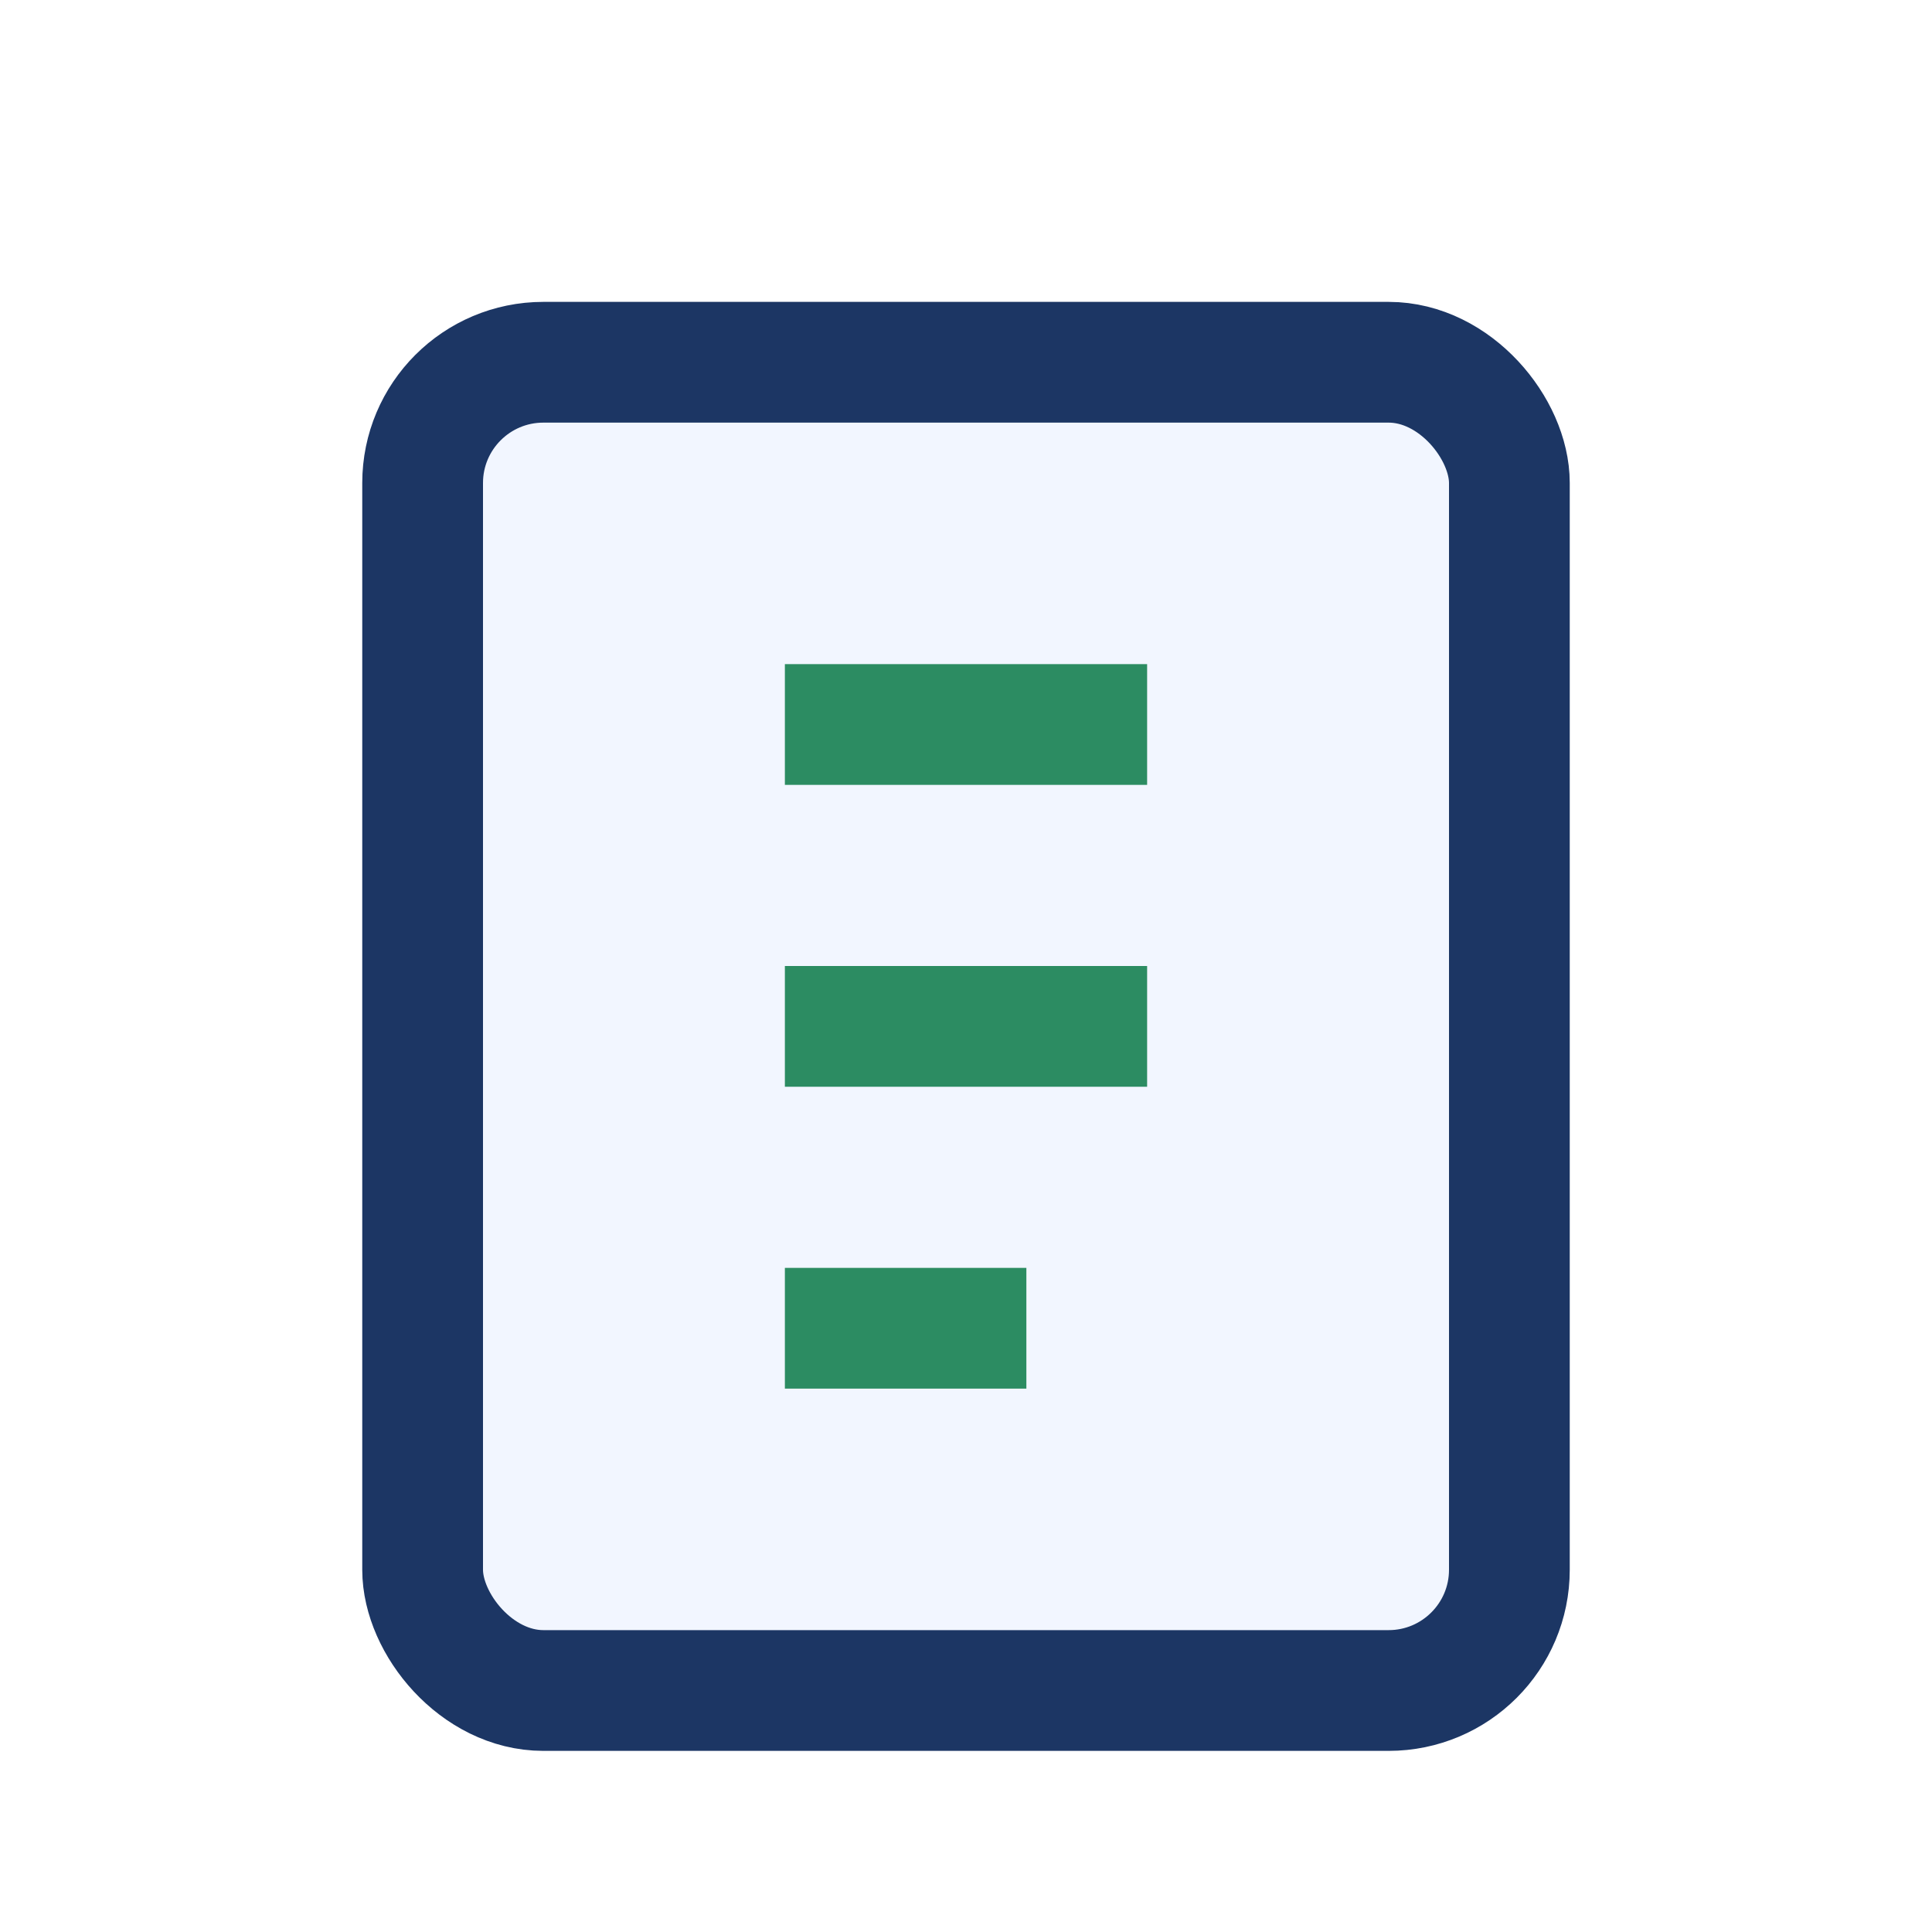 <?xml version="1.0" encoding="UTF-8"?>
<svg xmlns="http://www.w3.org/2000/svg" width="32" height="32" viewBox="0 0 32 32"><rect x="7" y="6" width="18" height="22" rx="2" fill="#F2F6FF" stroke="#1C3664" stroke-width="2"/><path d="M13 12h6M13 17h6M13 22h4" stroke="#2C8C62" stroke-width="2"/></svg>